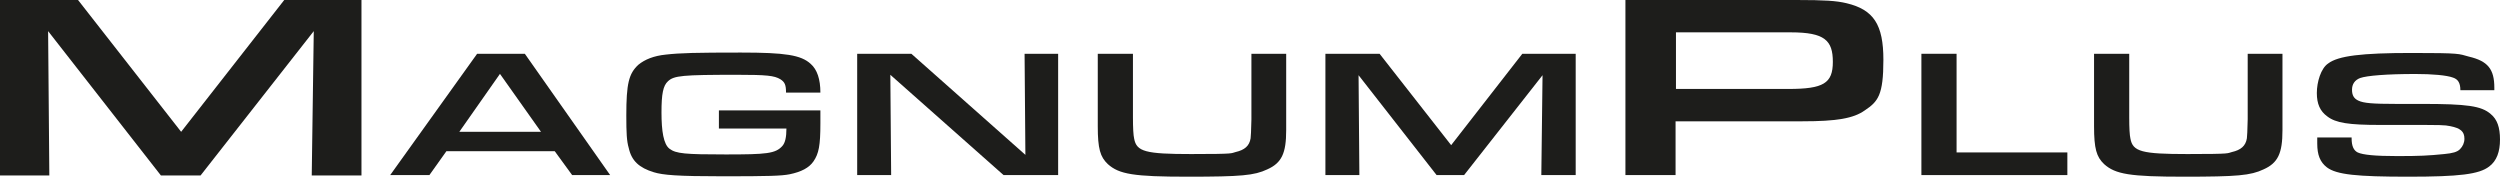 <?xml version="1.0" encoding="UTF-8"?>
<svg id="Layer_1" xmlns="http://www.w3.org/2000/svg" version="1.1" viewBox="0 0 618.3 43.7">
  <!-- Generator: Adobe Illustrator 29.1.0, SVG Export Plug-In . SVG Version: 2.1.0 Build 142)  -->
  <defs>
    <style>
      .st0 {
        fill: #1d1d1b;
      }
    </style>
  </defs>
  <path class="st0" d="M0,0h19.3l25.5,32.6L70.3,0h19.1v43.4h-12.3l.5-35.7-28,35.7h-9.8L11.9,7.7l.3,35.7H0V0Z"/>
  <path class="st0" d="M110.4,37.4l-4.2,5.9h-9.7l21.5-30h11.8l21.1,30h-9.4l-4.3-5.9h-26.8ZM123.7,18.2l-10.1,14.4h20.2l-10.2-14.4Z"/>
  <path class="st0" d="M202.9,27.3v3.2c0,5.5-.4,7.5-1.7,9.4-1.1,1.6-3,2.6-5.9,3.2-2,.4-5.2.5-16.5.5s-14.8-.3-17.1-1c-3.6-1.1-5.5-2.8-6.2-6-.5-1.7-.6-3.7-.6-8,0-7.9.6-10.4,3-12.6,1.6-1.3,3.8-2.2,6.8-2.5,3.5-.4,7.5-.5,18.5-.5s14.9.6,17.3,2.8c1.6,1.4,2.4,3.8,2.4,7.1h-8.5c0-1.9-.3-2.6-1.4-3.3-1.5-.9-3.4-1.1-10.7-1.1-13.6,0-15.6.2-17.1,1.6-1.2,1.1-1.6,3.1-1.6,7.7s.5,7.9,2,9c1.6,1.2,3.8,1.4,13.9,1.4s12.3-.2,14-2.1c.7-.8,1-2.2,1-4.3h-16.7v-4.5h25.1Z"/>
  <path class="st0" d="M212,13.3h13.4l28.2,25-.2-25h8.3v30h-13.5l-28-24.8.2,24.8h-8.4V13.3Z"/>
  <path class="st0" d="M318.1,13.3v18.9c0,5.7-1.1,8.1-4.7,9.7-3.2,1.5-6.4,1.8-19.7,1.8s-16.9-.6-19.7-3.1c-1.9-1.8-2.5-3.8-2.5-9.4V13.3h8.7v15.7q0,4,.3,5.3c.6,3.2,2.8,3.8,14.1,3.8s9.7-.2,11-.5c2.2-.5,3.4-1.5,3.7-3.4q.1-.5.2-4.7V13.3h8.7Z"/>
  <path class="st0" d="M327.8,13.3h13.4l17.7,22.6,17.6-22.6h13.2v30h-8.5l.3-24.7-19.4,24.7h-6.8l-19.3-24.7.2,24.7h-8.4V13.3Z"/>
  <path class="st0" d="M402,0h42.3c7,0,9.9.2,12.4.8,6.7,1.6,9.1,5.3,9.1,14s-1.3,10.3-4.6,12.5c-2.8,2-7,2.7-15.4,2.7h-31.4v13.3h-12.4V0ZM442.3,22c8.7,0,11-1.4,11-6.7s-2-7.3-10.4-7.3h-28.4v14h27.9Z"/>
  <path class="st0" d="M475.2,13.3h8.7v24.4h27.4v5.6h-36.1V13.3Z"/>
  <path class="st0" d="M564.5,13.3v18.9c0,5.7-1.1,8.1-4.7,9.7-3.2,1.5-6.4,1.8-19.7,1.8s-16.9-.6-19.7-3.1c-1.9-1.8-2.5-3.8-2.5-9.4V13.3h8.7v15.7q0,4,.3,5.3c.6,3.2,2.8,3.8,14.1,3.8s9.7-.2,11-.5c2.2-.5,3.4-1.5,3.7-3.4q.1-.5.2-4.7V13.3h8.7Z"/>
  <path class="st0" d="M581.6,33.9v.3c0,1.9.5,3,1.5,3.5,1.3.6,4.3.9,9.8.9s7.6-.1,11.6-.5c2.1-.2,3.2-.5,3.9-1.2.7-.7,1.1-1.6,1.1-2.6,0-1.8-1-2.6-3.5-3.1-1.6-.3-1.6-.3-11.9-.3h-5.4c-7.9,0-11-.5-13.1-2.1-1.8-1.3-2.6-3.1-2.6-5.8s1-6.1,2.8-7.3c2.5-1.9,8.3-2.6,20.6-2.6s11.6.2,14.2.9c4.7,1.1,6.3,3.1,6.3,7.7v.6h-8.4c0-1.8-.6-2.7-1.8-3.1-1.6-.6-5.2-.9-9.3-.9-7.1,0-12,.4-13.7,1-1.3.5-2,1.5-2,2.9s.5,2.2,1.6,2.7c1.3.6,3.4.8,9.3.8h6.4c11.2,0,14.7.5,17,2.5,1.6,1.3,2.3,3.3,2.3,6.3s-.8,5.3-2.7,6.7c-2.5,1.9-7.3,2.5-20,2.5s-17.7-.5-20.1-2.3c-1.7-1.3-2.4-3.1-2.4-5.9s0-.9,0-1.5h8.5Z"/>
</svg>